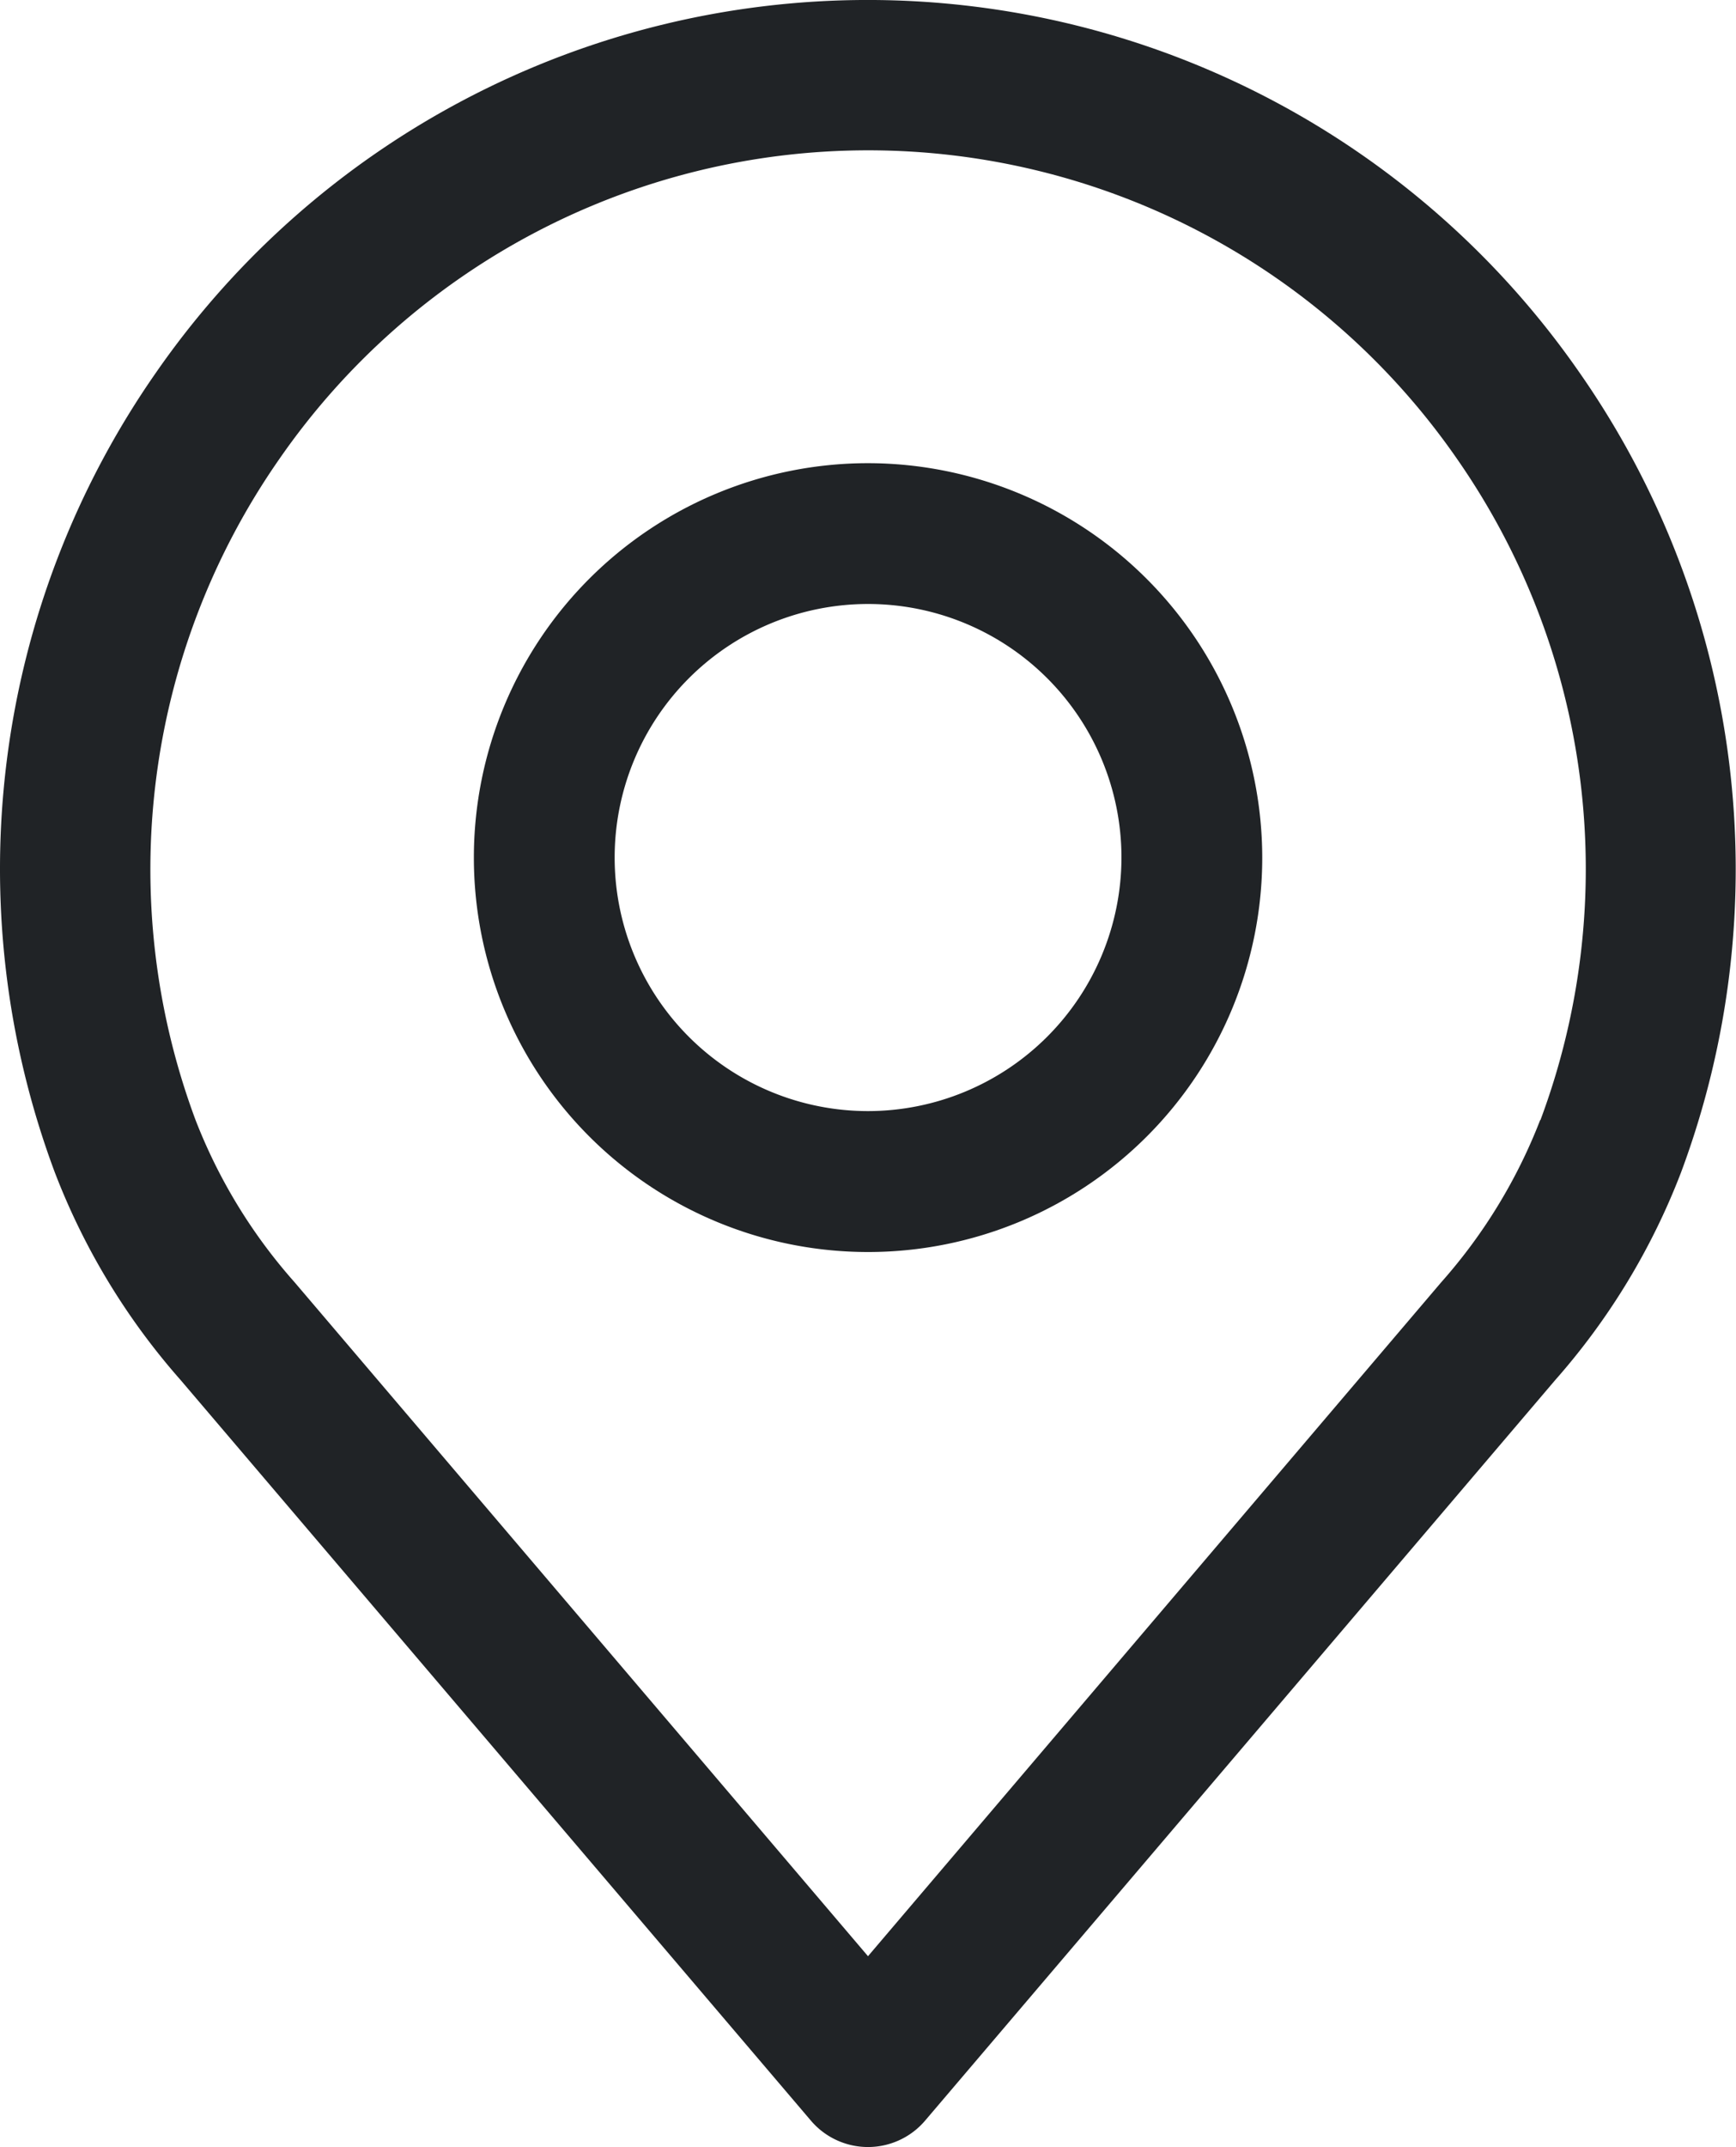 <svg id="_004-place" data-name="004-place" xmlns="http://www.w3.org/2000/svg" width="31" height="38.317" viewBox="0 0 31 38.317">
  <g id="Grupo_422" data-name="Grupo 422" transform="translate(0)">
    <g id="Grupo_421" data-name="Grupo 421">
      <path id="Trazado_532" data-name="Trazado 532" d="M77.1,6.662a15.471,15.471,0,0,0-25.437,0,15.474,15.474,0,0,0-1.8,14.256,12.186,12.186,0,0,0,2.246,3.708L63.366,37.845a1.339,1.339,0,0,0,2.04,0L76.657,24.63a12.2,12.2,0,0,0,2.245-3.7A15.476,15.476,0,0,0,77.1,6.662Zm-.711,13.327a9.558,9.558,0,0,1-1.767,2.895l-.006.007L64.386,34.911,54.146,22.883a9.563,9.563,0,0,1-1.77-2.9,12.8,12.8,0,0,1,1.5-11.794,12.791,12.791,0,0,1,21.028,0A12.8,12.8,0,0,1,76.394,19.989Z" transform="translate(-48.886)" fill="#202326"/>
    </g>
  </g>
  <g id="Grupo_424" data-name="Grupo 424" transform="translate(8.462 8.266)">
    <g id="Grupo_423" data-name="Grupo 423">
      <path id="Trazado_533" data-name="Trazado 533" d="M162.793,106.219a7.039,7.039,0,1,0,7.039,7.039A7.047,7.047,0,0,0,162.793,106.219Zm0,11.563a4.525,4.525,0,1,1,4.525-4.525A4.53,4.53,0,0,1,162.793,117.782Z" transform="translate(-155.754 -106.219)" fill="#202326"/>
    </g>
  </g>
</svg>
